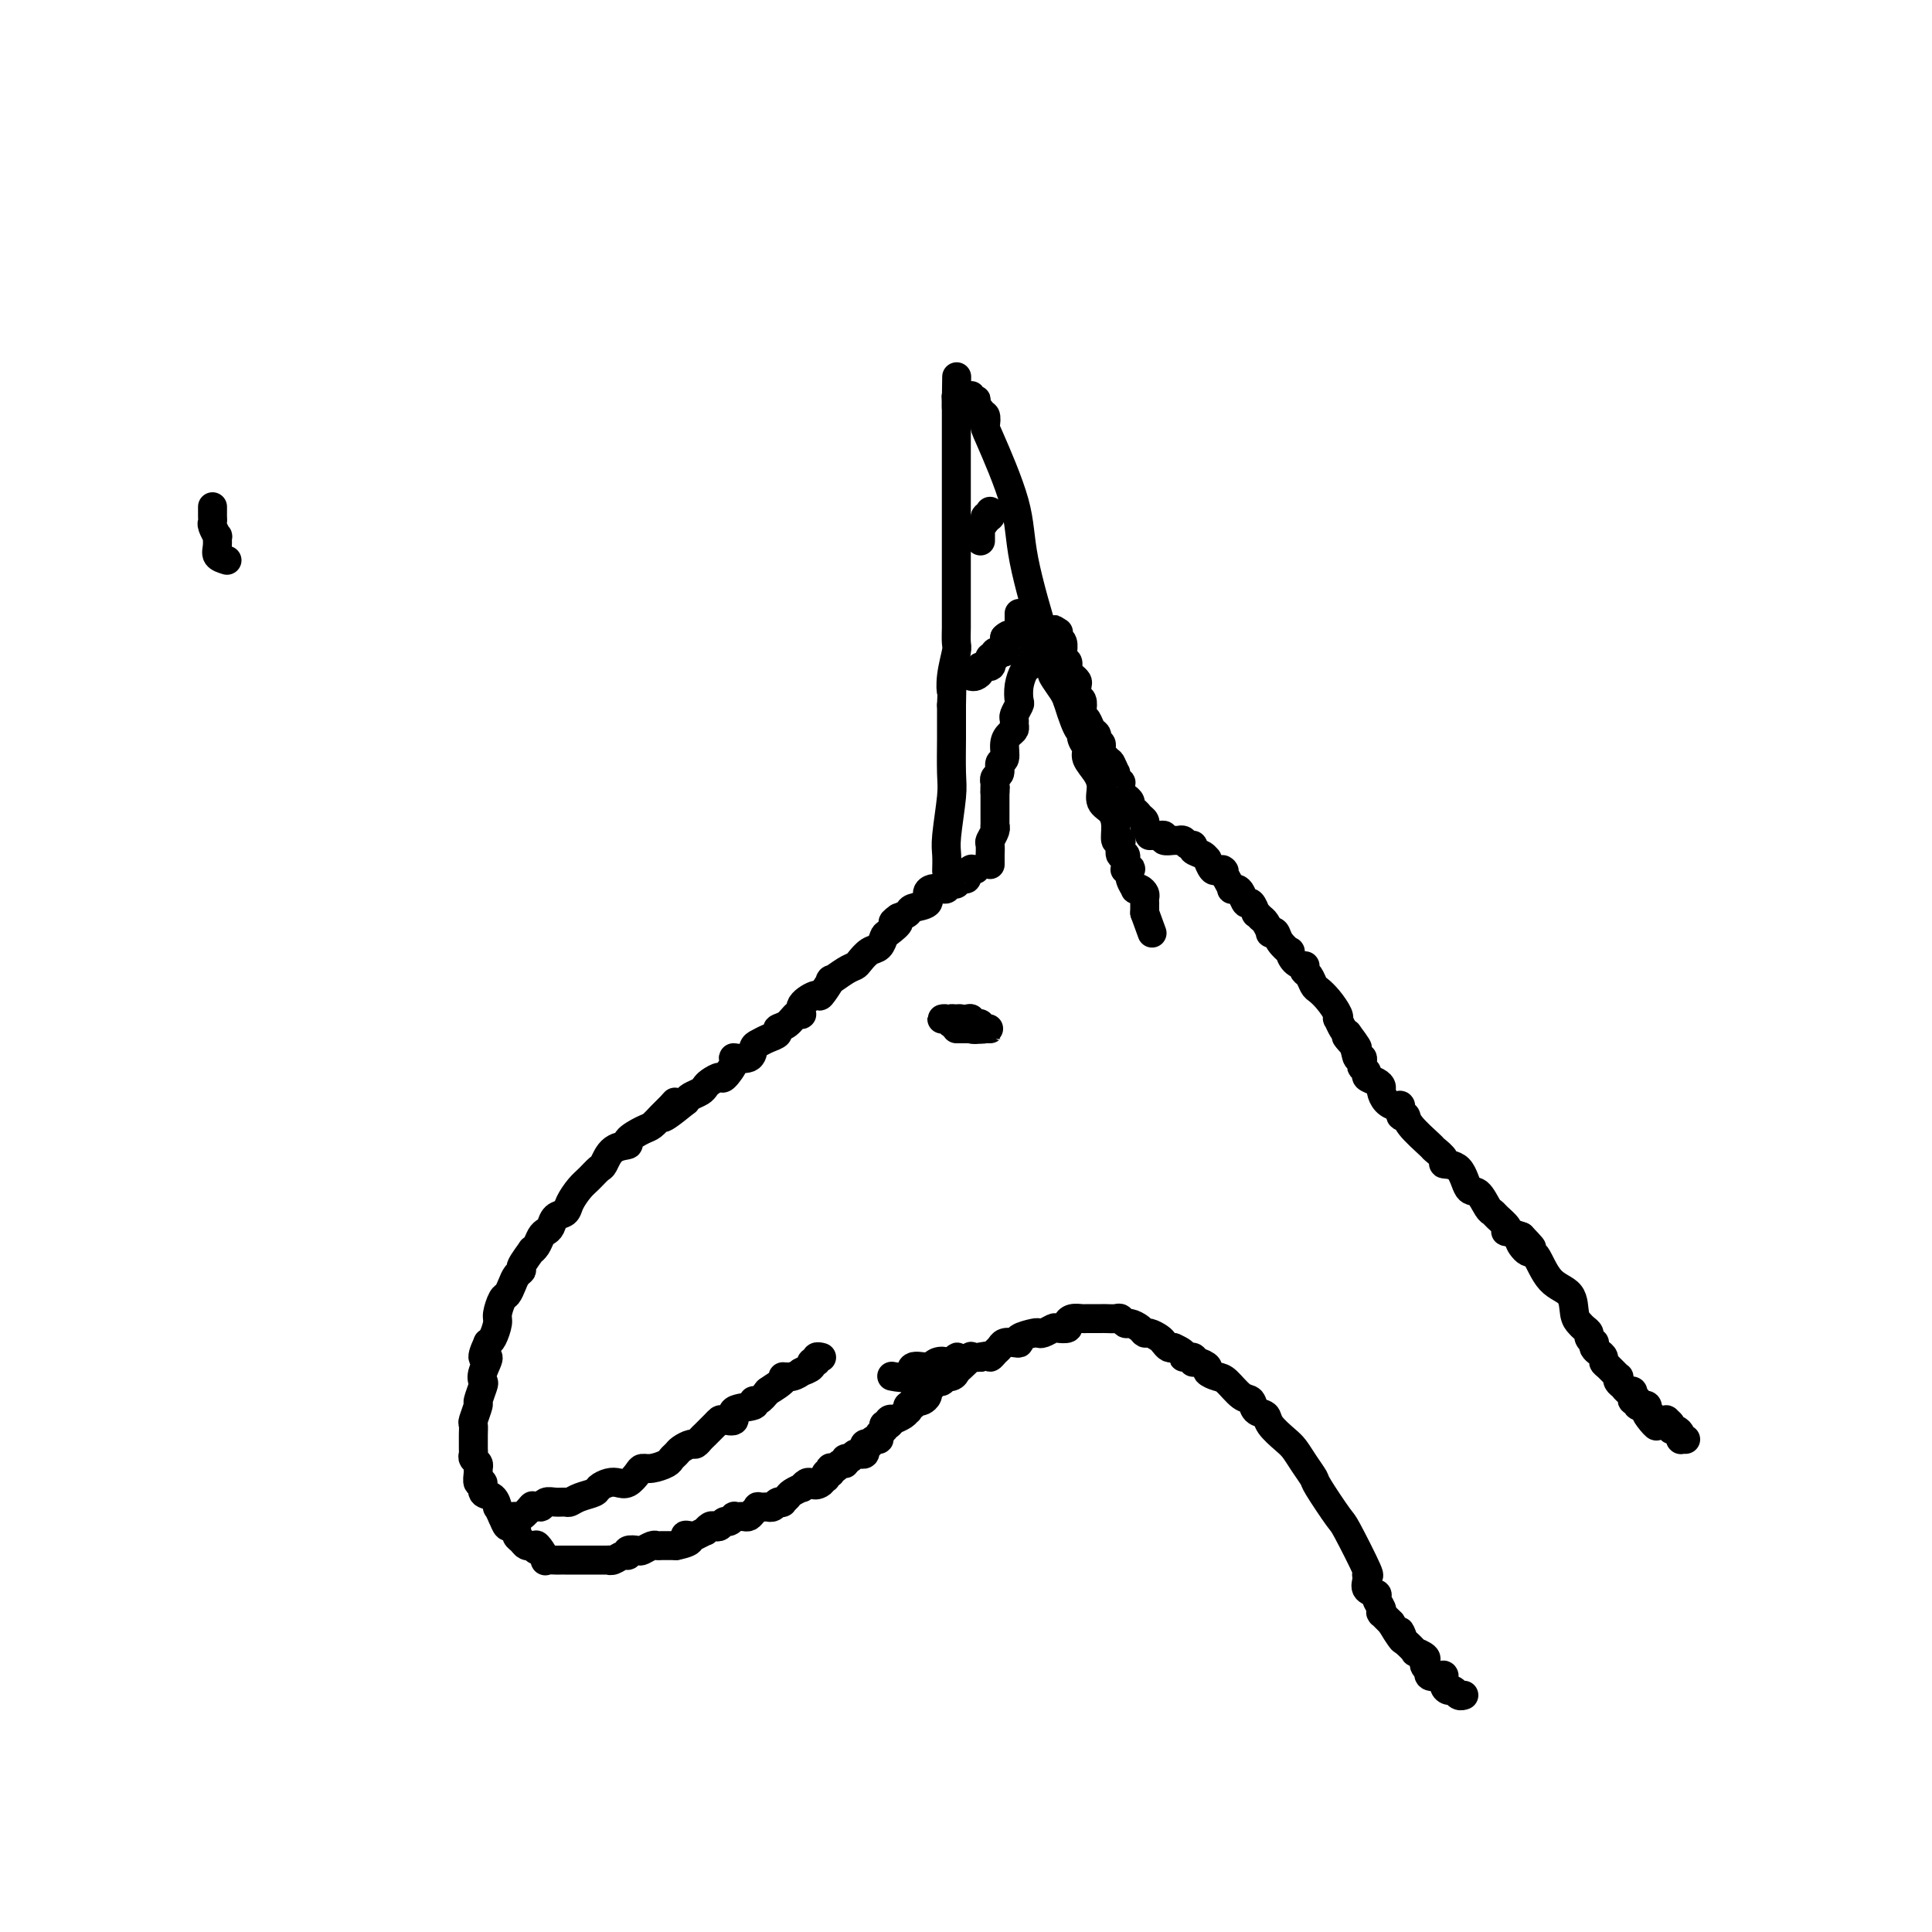<svg viewBox='0 0 400 400' version='1.1' xmlns='http://www.w3.org/2000/svg' xmlns:xlink='http://www.w3.org/1999/xlink'><g fill='none' stroke='#000000' stroke-width='6' stroke-linecap='round' stroke-linejoin='round'><path d='M202,180c-0.413,-0.006 -0.827,-0.012 -1,0c-0.173,0.012 -0.107,0.040 0,0c0.107,-0.040 0.254,-0.150 0,0c-0.254,0.150 -0.908,0.561 -1,1c-0.092,0.439 0.379,0.906 0,1c-0.379,0.094 -1.607,-0.185 -2,0c-0.393,0.185 0.049,0.834 0,1c-0.049,0.166 -0.590,-0.152 -1,0c-0.410,0.152 -0.689,0.775 -1,1c-0.311,0.225 -0.655,0.053 -1,0c-0.345,-0.053 -0.692,0.013 -1,0c-0.308,-0.013 -0.579,-0.106 -1,0c-0.421,0.106 -0.994,0.410 -1,1c-0.006,0.590 0.555,1.468 0,2c-0.555,0.532 -2.226,0.720 -3,1c-0.774,0.280 -0.650,0.651 -1,1c-0.350,0.349 -1.175,0.674 -2,1'/><path d='M186,190c-2.368,1.660 -0.286,0.811 0,1c0.286,0.189 -1.222,1.416 -2,2c-0.778,0.584 -0.824,0.524 -1,1c-0.176,0.476 -0.482,1.488 -1,2c-0.518,0.512 -1.247,0.524 -2,1c-0.753,0.476 -1.531,1.417 -2,2c-0.469,0.583 -0.631,0.809 -1,1c-0.369,0.191 -0.947,0.347 -2,1c-1.053,0.653 -2.581,1.802 -3,2c-0.419,0.198 0.270,-0.556 0,0c-0.270,0.556 -1.500,2.420 -2,3c-0.500,0.580 -0.269,-0.125 -1,0c-0.731,0.125 -2.424,1.080 -3,2c-0.576,0.920 -0.033,1.805 0,2c0.033,0.195 -0.442,-0.299 -1,0c-0.558,0.299 -1.200,1.390 -2,2c-0.800,0.610 -1.759,0.740 -2,1c-0.241,0.260 0.236,0.652 0,1c-0.236,0.348 -1.185,0.653 -2,1c-0.815,0.347 -1.495,0.735 -2,1c-0.505,0.265 -0.836,0.408 -1,1c-0.164,0.592 -0.161,1.632 -1,2c-0.839,0.368 -2.519,0.063 -3,0c-0.481,-0.063 0.236,0.116 0,1c-0.236,0.884 -1.424,2.475 -2,3c-0.576,0.525 -0.539,-0.014 -1,0c-0.461,0.014 -1.419,0.581 -2,1c-0.581,0.419 -0.785,0.690 -1,1c-0.215,0.310 -0.443,0.660 -1,1c-0.557,0.340 -1.445,0.668 -2,1c-0.555,0.332 -0.778,0.666 -1,1'/><path d='M142,228c-7.511,6.130 -4.290,2.453 -3,1c1.290,-1.453 0.649,-0.684 0,0c-0.649,0.684 -1.306,1.283 -2,2c-0.694,0.717 -1.425,1.552 -2,2c-0.575,0.448 -0.994,0.509 -2,1c-1.006,0.491 -2.597,1.412 -3,2c-0.403,0.588 0.383,0.843 0,1c-0.383,0.157 -1.937,0.215 -3,1c-1.063,0.785 -1.637,2.297 -2,3c-0.363,0.703 -0.516,0.598 -1,1c-0.484,0.402 -1.299,1.311 -2,2c-0.701,0.689 -1.287,1.158 -2,2c-0.713,0.842 -1.553,2.057 -2,3c-0.447,0.943 -0.501,1.614 -1,2c-0.499,0.386 -1.443,0.488 -2,1c-0.557,0.512 -0.728,1.434 -1,2c-0.272,0.566 -0.645,0.776 -1,1c-0.355,0.224 -0.691,0.463 -1,1c-0.309,0.537 -0.590,1.373 -1,2c-0.410,0.627 -0.950,1.046 -1,1c-0.050,-0.046 0.390,-0.557 0,0c-0.390,0.557 -1.610,2.181 -2,3c-0.390,0.819 0.051,0.833 0,1c-0.051,0.167 -0.592,0.485 -1,1c-0.408,0.515 -0.683,1.225 -1,2c-0.317,0.775 -0.676,1.616 -1,2c-0.324,0.384 -0.612,0.313 -1,1c-0.388,0.687 -0.877,2.133 -1,3c-0.123,0.867 0.121,1.157 0,2c-0.121,0.843 -0.606,2.241 -1,3c-0.394,0.759 -0.697,0.880 -1,1'/><path d='M101,278c-2.106,4.551 -0.372,2.929 0,3c0.372,0.071 -0.617,1.834 -1,3c-0.383,1.166 -0.159,1.735 0,2c0.159,0.265 0.253,0.227 0,1c-0.253,0.773 -0.852,2.356 -1,3c-0.148,0.644 0.157,0.347 0,1c-0.157,0.653 -0.774,2.255 -1,3c-0.226,0.745 -0.060,0.633 0,1c0.060,0.367 0.015,1.212 0,2c-0.015,0.788 -0.000,1.521 0,2c0.000,0.479 -0.014,0.706 0,1c0.014,0.294 0.057,0.655 0,1c-0.057,0.345 -0.212,0.675 0,1c0.212,0.325 0.793,0.645 1,1c0.207,0.355 0.040,0.743 0,1c-0.040,0.257 0.048,0.382 0,1c-0.048,0.618 -0.233,1.729 0,2c0.233,0.271 0.885,-0.297 1,0c0.115,0.297 -0.306,1.458 0,2c0.306,0.542 1.339,0.465 2,1c0.661,0.535 0.950,1.684 1,2c0.050,0.316 -0.140,-0.199 0,0c0.140,0.199 0.611,1.114 1,2c0.389,0.886 0.696,1.743 1,2c0.304,0.257 0.606,-0.085 1,0c0.394,0.085 0.880,0.597 1,1c0.120,0.403 -0.125,0.696 0,1c0.125,0.304 0.621,0.617 1,1c0.379,0.383 0.640,0.834 1,1c0.360,0.166 0.817,0.047 1,0c0.183,-0.047 0.091,-0.024 0,0'/><path d='M110,320c1.886,1.983 1.101,0.440 1,0c-0.101,-0.440 0.483,0.222 1,1c0.517,0.778 0.965,1.673 1,2c0.035,0.327 -0.345,0.088 0,0c0.345,-0.088 1.416,-0.024 2,0c0.584,0.024 0.681,0.006 1,0c0.319,-0.006 0.859,-0.002 1,0c0.141,0.002 -0.116,0.000 0,0c0.116,-0.000 0.605,-0.000 1,0c0.395,0.000 0.697,0.000 1,0c0.303,-0.000 0.606,-0.000 1,0c0.394,0.000 0.879,0.000 1,0c0.121,-0.000 -0.123,-0.000 0,0c0.123,0.000 0.611,0.000 1,0c0.389,-0.000 0.678,-0.000 1,0c0.322,0.000 0.677,0.001 1,0c0.323,-0.001 0.615,-0.004 1,0c0.385,0.004 0.864,0.016 1,0c0.136,-0.016 -0.071,-0.061 0,0c0.071,0.061 0.418,0.226 1,0c0.582,-0.226 1.398,-0.844 2,-1c0.602,-0.156 0.991,0.151 1,0c0.009,-0.151 -0.362,-0.758 0,-1c0.362,-0.242 1.458,-0.117 2,0c0.542,0.117 0.531,0.228 1,0c0.469,-0.228 1.417,-0.793 2,-1c0.583,-0.207 0.800,-0.055 1,0c0.200,0.055 0.384,0.015 1,0c0.616,-0.015 1.666,-0.004 2,0c0.334,0.004 -0.047,0.001 0,0c0.047,-0.001 0.524,-0.001 1,0'/><path d='M140,320c4.577,-0.912 2.518,-1.694 2,-2c-0.518,-0.306 0.505,-0.138 1,0c0.495,0.138 0.461,0.247 1,0c0.539,-0.247 1.650,-0.850 2,-1c0.350,-0.150 -0.061,0.152 0,0c0.061,-0.152 0.593,-0.758 1,-1c0.407,-0.242 0.687,-0.121 1,0c0.313,0.121 0.657,0.243 1,0c0.343,-0.243 0.683,-0.850 1,-1c0.317,-0.150 0.610,0.156 1,0c0.390,-0.156 0.878,-0.773 1,-1c0.122,-0.227 -0.122,-0.064 0,0c0.122,0.064 0.612,0.027 1,0c0.388,-0.027 0.676,-0.046 1,0c0.324,0.046 0.683,0.156 1,0c0.317,-0.156 0.592,-0.578 1,-1c0.408,-0.422 0.950,-0.844 1,-1c0.050,-0.156 -0.390,-0.045 0,0c0.390,0.045 1.611,0.026 2,0c0.389,-0.026 -0.054,-0.059 0,0c0.054,0.059 0.606,0.209 1,0c0.394,-0.209 0.629,-0.777 1,-1c0.371,-0.223 0.878,-0.102 1,0c0.122,0.102 -0.140,0.186 0,0c0.140,-0.186 0.681,-0.642 1,-1c0.319,-0.358 0.414,-0.618 1,-1c0.586,-0.382 1.663,-0.887 2,-1c0.337,-0.113 -0.064,0.166 0,0c0.064,-0.166 0.594,-0.775 1,-1c0.406,-0.225 0.687,-0.064 1,0c0.313,0.064 0.656,0.032 1,0'/><path d='M169,307c4.438,-2.045 1.032,-0.657 0,0c-1.032,0.657 0.311,0.582 1,0c0.689,-0.582 0.724,-1.672 1,-2c0.276,-0.328 0.795,0.104 1,0c0.205,-0.104 0.097,-0.745 0,-1c-0.097,-0.255 -0.185,-0.125 0,0c0.185,0.125 0.641,0.245 1,0c0.359,-0.245 0.621,-0.854 1,-1c0.379,-0.146 0.876,0.171 1,0c0.124,-0.171 -0.126,-0.831 0,-1c0.126,-0.169 0.626,0.152 1,0c0.374,-0.152 0.622,-0.777 1,-1c0.378,-0.223 0.886,-0.045 1,0c0.114,0.045 -0.167,-0.044 0,0c0.167,0.044 0.781,0.222 1,0c0.219,-0.222 0.044,-0.843 0,-1c-0.044,-0.157 0.043,0.150 0,0c-0.043,-0.150 -0.218,-0.757 0,-1c0.218,-0.243 0.828,-0.121 1,0c0.172,0.121 -0.094,0.240 0,0c0.094,-0.240 0.547,-0.838 1,-1c0.453,-0.162 0.905,0.111 1,0c0.095,-0.111 -0.167,-0.607 0,-1c0.167,-0.393 0.762,-0.684 1,-1c0.238,-0.316 0.119,-0.658 0,-1'/><path d='M183,295c2.411,-1.797 1.437,-0.288 1,0c-0.437,0.288 -0.338,-0.645 0,-1c0.338,-0.355 0.914,-0.133 1,0c0.086,0.133 -0.318,0.175 0,0c0.318,-0.175 1.357,-0.568 2,-1c0.643,-0.432 0.889,-0.904 1,-1c0.111,-0.096 0.085,0.184 0,0c-0.085,-0.184 -0.230,-0.833 0,-1c0.230,-0.167 0.836,0.149 1,0c0.164,-0.149 -0.114,-0.762 0,-1c0.114,-0.238 0.619,-0.101 1,0c0.381,0.101 0.637,0.167 1,0c0.363,-0.167 0.832,-0.565 1,-1c0.168,-0.435 0.034,-0.905 0,-1c-0.034,-0.095 0.033,0.186 0,0c-0.033,-0.186 -0.166,-0.838 0,-1c0.166,-0.162 0.632,0.167 1,0c0.368,-0.167 0.639,-0.830 1,-1c0.361,-0.170 0.814,0.152 1,0c0.186,-0.152 0.106,-0.777 0,-1c-0.106,-0.223 -0.238,-0.045 0,0c0.238,0.045 0.847,-0.043 1,0c0.153,0.043 -0.151,0.218 0,0c0.151,-0.218 0.756,-0.829 1,-1c0.244,-0.171 0.127,0.099 0,0c-0.127,-0.099 -0.265,-0.565 0,-1c0.265,-0.435 0.933,-0.839 1,-1c0.067,-0.161 -0.466,-0.081 -1,0'/><path d='M197,282c2.199,-2.016 0.697,-0.556 0,0c-0.697,0.556 -0.590,0.209 -1,0c-0.410,-0.209 -1.336,-0.280 -2,0c-0.664,0.280 -1.065,0.912 -2,1c-0.935,0.088 -2.405,-0.368 -3,0c-0.595,0.368 -0.314,1.561 -1,2c-0.686,0.439 -2.339,0.126 -3,0c-0.661,-0.126 -0.331,-0.063 0,0'/><path d='M104,314c0.336,-0.004 0.672,-0.009 1,0c0.328,0.009 0.649,0.030 1,0c0.351,-0.030 0.733,-0.111 1,0c0.267,0.111 0.418,0.415 1,0c0.582,-0.415 1.595,-1.547 2,-2c0.405,-0.453 0.203,-0.226 0,0'/><path d='M110,312c1.345,-0.248 1.708,0.130 2,0c0.292,-0.130 0.514,-0.770 1,-1c0.486,-0.230 1.237,-0.051 2,0c0.763,0.051 1.537,-0.028 2,0c0.463,0.028 0.613,0.161 1,0c0.387,-0.161 1.010,-0.618 2,-1c0.990,-0.382 2.348,-0.689 3,-1c0.652,-0.311 0.598,-0.626 1,-1c0.402,-0.374 1.259,-0.808 2,-1c0.741,-0.192 1.366,-0.142 2,0c0.634,0.142 1.277,0.375 2,0c0.723,-0.375 1.528,-1.357 2,-2c0.472,-0.643 0.613,-0.946 1,-1c0.387,-0.054 1.020,0.140 2,0c0.980,-0.140 2.308,-0.616 3,-1c0.692,-0.384 0.749,-0.676 1,-1c0.251,-0.324 0.698,-0.678 1,-1c0.302,-0.322 0.461,-0.610 1,-1c0.539,-0.390 1.457,-0.882 2,-1c0.543,-0.118 0.709,0.136 1,0c0.291,-0.136 0.706,-0.664 1,-1c0.294,-0.336 0.466,-0.481 1,-1c0.534,-0.519 1.431,-1.414 2,-2c0.569,-0.586 0.809,-0.864 1,-1c0.191,-0.136 0.334,-0.132 1,0c0.666,0.132 1.855,0.391 2,0c0.145,-0.391 -0.754,-1.431 0,-2c0.754,-0.569 3.161,-0.668 4,-1c0.839,-0.332 0.111,-0.897 0,-1c-0.111,-0.103 0.397,0.256 1,0c0.603,-0.256 1.302,-1.128 2,-2'/><path d='M159,288c4.298,-2.835 0.542,-0.424 0,0c-0.542,0.424 2.128,-1.141 3,-2c0.872,-0.859 -0.056,-1.014 0,-1c0.056,0.014 1.095,0.197 2,0c0.905,-0.197 1.677,-0.775 2,-1c0.323,-0.225 0.196,-0.098 0,0c-0.196,0.098 -0.460,0.166 0,0c0.460,-0.166 1.644,-0.566 2,-1c0.356,-0.434 -0.115,-0.901 0,-1c0.115,-0.099 0.815,0.170 1,0c0.185,-0.170 -0.146,-0.777 0,-1c0.146,-0.223 0.770,-0.060 1,0c0.230,0.060 0.066,0.017 0,0c-0.066,-0.017 -0.033,-0.009 0,0'/><path d='M205,179c-0.001,-0.294 -0.001,-0.589 0,-1c0.001,-0.411 0.004,-0.940 0,-1c-0.004,-0.060 -0.015,0.348 0,0c0.015,-0.348 0.057,-1.451 0,-2c-0.057,-0.549 -0.211,-0.545 0,-1c0.211,-0.455 0.789,-1.370 1,-2c0.211,-0.630 0.057,-0.976 0,-1c-0.057,-0.024 -0.015,0.274 0,0c0.015,-0.274 0.004,-1.120 0,-2c-0.004,-0.880 -0.001,-1.792 0,-2c0.001,-0.208 0.000,0.290 0,0c-0.000,-0.290 -0.000,-1.369 0,-2c0.000,-0.631 0.000,-0.816 0,-1'/><path d='M206,164c0.156,-2.195 0.046,-0.184 0,0c-0.046,0.184 -0.027,-1.461 0,-2c0.027,-0.539 0.064,0.026 0,0c-0.064,-0.026 -0.228,-0.643 0,-1c0.228,-0.357 0.848,-0.452 1,-1c0.152,-0.548 -0.166,-1.547 0,-2c0.166,-0.453 0.815,-0.359 1,-1c0.185,-0.641 -0.094,-2.017 0,-3c0.094,-0.983 0.560,-1.572 1,-2c0.440,-0.428 0.854,-0.696 1,-1c0.146,-0.304 0.025,-0.643 0,-1c-0.025,-0.357 0.045,-0.731 0,-1c-0.045,-0.269 -0.205,-0.433 0,-1c0.205,-0.567 0.776,-1.538 1,-2c0.224,-0.462 0.102,-0.414 0,-1c-0.102,-0.586 -0.185,-1.806 0,-3c0.185,-1.194 0.637,-2.362 1,-3c0.363,-0.638 0.637,-0.747 1,-1c0.363,-0.253 0.815,-0.649 1,-1c0.185,-0.351 0.102,-0.658 0,-1c-0.102,-0.342 -0.223,-0.719 0,-1c0.223,-0.281 0.791,-0.468 1,-1c0.209,-0.532 0.059,-1.411 0,-2c-0.059,-0.589 -0.027,-0.890 0,-1c0.027,-0.110 0.049,-0.029 0,0c-0.049,0.029 -0.168,0.008 0,0c0.168,-0.008 0.622,-0.002 1,0c0.378,0.002 0.679,0.001 1,0c0.321,-0.001 0.660,-0.000 1,0'/><path d='M218,131c0.869,-1.241 0.040,-0.345 0,0c-0.040,0.345 0.707,0.139 1,0c0.293,-0.139 0.131,-0.210 0,0c-0.131,0.210 -0.232,0.700 0,1c0.232,0.300 0.798,0.409 1,1c0.202,0.591 0.040,1.664 0,2c-0.040,0.336 0.041,-0.065 0,0c-0.041,0.065 -0.204,0.595 0,1c0.204,0.405 0.776,0.686 1,1c0.224,0.314 0.099,0.660 0,1c-0.099,0.340 -0.171,0.672 0,1c0.171,0.328 0.585,0.650 1,1c0.415,0.350 0.829,0.727 1,1c0.171,0.273 0.097,0.440 0,1c-0.097,0.560 -0.219,1.511 0,2c0.219,0.489 0.779,0.516 1,1c0.221,0.484 0.101,1.425 0,2c-0.101,0.575 -0.185,0.784 0,1c0.185,0.216 0.637,0.440 1,1c0.363,0.560 0.637,1.455 1,2c0.363,0.545 0.814,0.741 1,1c0.186,0.259 0.106,0.580 0,1c-0.106,0.420 -0.239,0.939 0,1c0.239,0.061 0.851,-0.337 1,0c0.149,0.337 -0.166,1.410 0,2c0.166,0.590 0.814,0.697 1,1c0.186,0.303 -0.090,0.801 0,1c0.090,0.199 0.545,0.100 1,0'/><path d='M230,158c1.874,4.129 0.558,0.953 0,0c-0.558,-0.953 -0.360,0.318 0,1c0.360,0.682 0.881,0.774 1,1c0.119,0.226 -0.165,0.585 0,1c0.165,0.415 0.779,0.885 1,1c0.221,0.115 0.049,-0.124 0,0c-0.049,0.124 0.025,0.612 0,1c-0.025,0.388 -0.150,0.677 0,1c0.150,0.323 0.575,0.679 1,1c0.425,0.321 0.849,0.607 1,1c0.151,0.393 0.029,0.893 0,1c-0.029,0.107 0.034,-0.179 0,0c-0.034,0.179 -0.167,0.822 0,1c0.167,0.178 0.633,-0.110 1,0c0.367,0.110 0.634,0.618 1,1c0.366,0.382 0.830,0.638 1,1c0.170,0.362 0.046,0.829 0,1c-0.046,0.171 -0.012,0.046 0,0c0.012,-0.046 0.003,-0.012 0,0c-0.003,0.012 -0.001,0.004 0,0c0.001,-0.004 0.000,-0.002 0,0'/><path d='M193,285c0.899,0.007 1.798,0.014 2,0c0.202,-0.014 -0.292,-0.050 0,0c0.292,0.050 1.369,0.185 2,0c0.631,-0.185 0.815,-0.690 1,-1c0.185,-0.310 0.369,-0.423 1,-1c0.631,-0.577 1.708,-1.617 2,-2c0.292,-0.383 -0.202,-0.109 0,0c0.202,0.109 1.101,0.055 2,0'/><path d='M203,281c1.953,-0.570 1.836,0.005 2,0c0.164,-0.005 0.609,-0.589 1,-1c0.391,-0.411 0.729,-0.649 1,-1c0.271,-0.351 0.475,-0.816 1,-1c0.525,-0.184 1.370,-0.088 2,0c0.630,0.088 1.046,0.168 1,0c-0.046,-0.168 -0.555,-0.585 0,-1c0.555,-0.415 2.175,-0.829 3,-1c0.825,-0.171 0.856,-0.098 1,0c0.144,0.098 0.402,0.220 1,0c0.598,-0.220 1.535,-0.781 2,-1c0.465,-0.219 0.457,-0.097 1,0c0.543,0.097 1.636,0.170 2,0c0.364,-0.170 -0.001,-0.581 0,-1c0.001,-0.419 0.368,-0.844 1,-1c0.632,-0.156 1.530,-0.042 2,0c0.470,0.042 0.511,0.011 1,0c0.489,-0.011 1.426,-0.004 2,0c0.574,0.004 0.784,0.005 1,0c0.216,-0.005 0.438,-0.016 1,0c0.562,0.016 1.464,0.060 2,0c0.536,-0.060 0.707,-0.222 1,0c0.293,0.222 0.707,0.829 1,1c0.293,0.171 0.463,-0.095 1,0c0.537,0.095 1.439,0.550 2,1c0.561,0.450 0.780,0.895 1,1c0.220,0.105 0.440,-0.129 1,0c0.560,0.129 1.459,0.622 2,1c0.541,0.378 0.722,0.640 1,1c0.278,0.360 0.651,0.817 1,1c0.349,0.183 0.675,0.091 1,0'/><path d='M243,279c3.269,1.398 1.942,1.894 2,2c0.058,0.106 1.502,-0.179 2,0c0.498,0.179 0.048,0.822 0,1c-0.048,0.178 0.304,-0.109 1,0c0.696,0.109 1.737,0.614 2,1c0.263,0.386 -0.252,0.651 0,1c0.252,0.349 1.271,0.780 2,1c0.729,0.220 1.169,0.229 2,1c0.831,0.771 2.052,2.302 3,3c0.948,0.698 1.623,0.561 2,1c0.377,0.439 0.457,1.454 1,2c0.543,0.546 1.548,0.624 2,1c0.452,0.376 0.349,1.050 1,2c0.651,0.950 2.055,2.176 3,3c0.945,0.824 1.430,1.248 2,2c0.570,0.752 1.224,1.833 2,3c0.776,1.167 1.673,2.419 2,3c0.327,0.581 0.084,0.491 1,2c0.916,1.509 2.992,4.617 4,6c1.008,1.383 0.947,1.043 2,3c1.053,1.957 3.218,6.212 4,8c0.782,1.788 0.180,1.108 0,1c-0.180,-0.108 0.061,0.356 0,1c-0.061,0.644 -0.423,1.469 0,2c0.423,0.531 1.630,0.770 2,1c0.370,0.230 -0.099,0.453 0,1c0.099,0.547 0.764,1.420 1,2c0.236,0.580 0.043,0.867 0,1c-0.043,0.133 0.065,0.113 0,0c-0.065,-0.113 -0.304,-0.318 0,0c0.304,0.318 1.152,1.159 2,2'/><path d='M288,336c3.554,5.969 2.439,2.891 2,2c-0.439,-0.891 -0.201,0.405 0,1c0.201,0.595 0.366,0.488 1,1c0.634,0.512 1.738,1.642 2,2c0.262,0.358 -0.319,-0.058 0,0c0.319,0.058 1.536,0.589 2,1c0.464,0.411 0.175,0.702 0,1c-0.175,0.298 -0.237,0.602 0,1c0.237,0.398 0.771,0.890 1,1c0.229,0.110 0.152,-0.160 0,0c-0.152,0.160 -0.377,0.751 0,1c0.377,0.249 1.358,0.157 2,0c0.642,-0.157 0.945,-0.378 1,0c0.055,0.378 -0.139,1.355 0,2c0.139,0.645 0.612,0.957 1,1c0.388,0.043 0.693,-0.185 1,0c0.307,0.185 0.618,0.782 1,1c0.382,0.218 0.834,0.059 1,0c0.166,-0.059 0.045,-0.016 0,0c-0.045,0.016 -0.013,0.005 0,0c0.013,-0.005 0.006,-0.002 0,0'/><path d='M238,173c0.344,-0.008 0.687,-0.016 1,0c0.313,0.016 0.594,0.057 1,0c0.406,-0.057 0.935,-0.213 1,0c0.065,0.213 -0.334,0.793 0,1c0.334,0.207 1.400,0.041 2,0c0.600,-0.041 0.733,0.045 1,0c0.267,-0.045 0.666,-0.220 1,0c0.334,0.220 0.601,0.834 1,1c0.399,0.166 0.929,-0.115 1,0c0.071,0.115 -0.318,0.627 0,1c0.318,0.373 1.342,0.608 2,1c0.658,0.392 0.950,0.940 1,1c0.050,0.060 -0.140,-0.368 0,0c0.140,0.368 0.612,1.534 1,2c0.388,0.466 0.694,0.233 1,0'/><path d='M252,180c2.349,0.994 1.221,-0.021 1,0c-0.221,0.021 0.466,1.079 1,2c0.534,0.921 0.917,1.705 1,2c0.083,0.295 -0.133,0.101 0,0c0.133,-0.101 0.614,-0.110 1,0c0.386,0.110 0.677,0.340 1,1c0.323,0.660 0.678,1.749 1,2c0.322,0.251 0.611,-0.337 1,0c0.389,0.337 0.879,1.600 1,2c0.121,0.400 -0.126,-0.064 0,0c0.126,0.064 0.626,0.657 1,1c0.374,0.343 0.624,0.437 1,1c0.376,0.563 0.879,1.595 1,2c0.121,0.405 -0.140,0.184 0,0c0.140,-0.184 0.680,-0.330 1,0c0.320,0.330 0.419,1.136 1,2c0.581,0.864 1.644,1.786 2,2c0.356,0.214 0.003,-0.279 0,0c-0.003,0.279 0.342,1.331 1,2c0.658,0.669 1.630,0.957 2,1c0.370,0.043 0.140,-0.158 0,0c-0.140,0.158 -0.190,0.674 0,1c0.190,0.326 0.619,0.462 1,1c0.381,0.538 0.715,1.479 1,2c0.285,0.521 0.520,0.621 1,1c0.480,0.379 1.203,1.036 2,2c0.797,0.964 1.667,2.233 2,3c0.333,0.767 0.131,1.030 0,1c-0.131,-0.030 -0.189,-0.354 0,0c0.189,0.354 0.625,1.387 1,2c0.375,0.613 0.687,0.807 1,1'/><path d='M279,214c4.128,5.475 0.949,2.164 0,1c-0.949,-1.164 0.333,-0.179 1,1c0.667,1.179 0.719,2.554 1,3c0.281,0.446 0.792,-0.035 1,0c0.208,0.035 0.115,0.587 0,1c-0.115,0.413 -0.251,0.688 0,1c0.251,0.312 0.890,0.660 1,1c0.110,0.340 -0.308,0.672 0,1c0.308,0.328 1.343,0.653 2,1c0.657,0.347 0.937,0.718 1,1c0.063,0.282 -0.089,0.476 0,1c0.089,0.524 0.420,1.379 1,2c0.580,0.621 1.409,1.007 2,1c0.591,-0.007 0.944,-0.408 1,0c0.056,0.408 -0.183,1.624 0,2c0.183,0.376 0.789,-0.089 1,0c0.211,0.089 0.026,0.732 1,2c0.974,1.268 3.108,3.163 4,4c0.892,0.837 0.543,0.617 1,1c0.457,0.383 1.722,1.368 2,2c0.278,0.632 -0.430,0.912 0,1c0.430,0.088 1.999,-0.015 3,1c1.001,1.015 1.433,3.150 2,4c0.567,0.850 1.270,0.416 2,1c0.730,0.584 1.489,2.185 2,3c0.511,0.815 0.776,0.845 1,1c0.224,0.155 0.408,0.437 1,1c0.592,0.563 1.592,1.409 2,2c0.408,0.591 0.225,0.928 0,1c-0.225,0.072 -0.493,-0.122 0,0c0.493,0.122 1.746,0.561 3,1'/><path d='M315,256c4.295,4.434 1.032,1.518 0,1c-1.032,-0.518 0.168,1.363 1,2c0.832,0.637 1.298,0.030 2,1c0.702,0.970 1.641,3.517 3,5c1.359,1.483 3.139,1.903 4,3c0.861,1.097 0.804,2.871 1,4c0.196,1.129 0.645,1.613 1,2c0.355,0.387 0.617,0.677 1,1c0.383,0.323 0.886,0.678 1,1c0.114,0.322 -0.163,0.611 0,1c0.163,0.389 0.766,0.878 1,1c0.234,0.122 0.101,-0.122 0,0c-0.101,0.122 -0.169,0.609 0,1c0.169,0.391 0.575,0.687 1,1c0.425,0.313 0.871,0.643 1,1c0.129,0.357 -0.057,0.740 0,1c0.057,0.260 0.358,0.398 1,1c0.642,0.602 1.625,1.668 2,2c0.375,0.332 0.143,-0.069 0,0c-0.143,0.069 -0.196,0.610 0,1c0.196,0.390 0.640,0.630 1,1c0.360,0.370 0.636,0.870 1,1c0.364,0.130 0.816,-0.110 1,0c0.184,0.110 0.101,0.569 0,1c-0.101,0.431 -0.220,0.834 0,1c0.220,0.166 0.781,0.096 1,0c0.219,-0.096 0.097,-0.219 0,0c-0.097,0.219 -0.170,0.780 0,1c0.170,0.220 0.584,0.098 1,0c0.416,-0.098 0.833,-0.171 1,0c0.167,0.171 0.083,0.585 0,1'/><path d='M341,292c3.957,5.812 0.849,2.342 0,1c-0.849,-1.342 0.561,-0.556 1,0c0.439,0.556 -0.094,0.881 0,1c0.094,0.119 0.814,0.032 1,0c0.186,-0.032 -0.161,-0.009 0,0c0.161,0.009 0.832,0.005 1,0c0.168,-0.005 -0.166,-0.012 0,0c0.166,0.012 0.832,0.041 1,0c0.168,-0.041 -0.161,-0.152 0,0c0.161,0.152 0.814,0.566 1,1c0.186,0.434 -0.093,0.887 0,1c0.093,0.113 0.560,-0.113 1,0c0.440,0.113 0.854,0.566 1,1c0.146,0.434 0.025,0.848 0,1c-0.025,0.152 0.045,0.041 0,0c-0.045,-0.041 -0.204,-0.011 0,0c0.204,0.011 0.773,0.003 1,0c0.227,-0.003 0.114,-0.002 0,0'/><path d='M196,180c-0.008,0.276 -0.016,0.553 0,0c0.016,-0.553 0.057,-1.934 0,-3c-0.057,-1.066 -0.211,-1.817 0,-4c0.211,-2.183 0.789,-5.798 1,-8c0.211,-2.202 0.057,-2.992 0,-5c-0.057,-2.008 -0.015,-5.233 0,-7c0.015,-1.767 0.004,-2.076 0,-3c-0.004,-0.924 -0.002,-2.462 0,-4'/><path d='M197,146c0.171,-5.833 0.098,-3.416 0,-3c-0.098,0.416 -0.223,-1.169 0,-3c0.223,-1.831 0.792,-3.908 1,-5c0.208,-1.092 0.056,-1.199 0,-2c-0.056,-0.801 -0.015,-2.294 0,-3c0.015,-0.706 0.004,-0.623 0,-1c-0.004,-0.377 -0.001,-1.213 0,-2c0.001,-0.787 0.000,-1.525 0,-2c-0.000,-0.475 -0.000,-0.688 0,-1c0.000,-0.312 0.000,-0.724 0,-1c-0.000,-0.276 -0.000,-0.418 0,-1c0.000,-0.582 0.000,-1.605 0,-2c-0.000,-0.395 -0.000,-0.161 0,-1c0.000,-0.839 0.000,-2.749 0,-4c-0.000,-1.251 -0.000,-1.841 0,-3c0.000,-1.159 0.000,-2.887 0,-4c-0.000,-1.113 -0.000,-1.612 0,-2c0.000,-0.388 0.000,-0.665 0,-1c-0.000,-0.335 -0.000,-0.728 0,-1c0.000,-0.272 0.000,-0.423 0,-1c-0.000,-0.577 -0.000,-1.578 0,-2c0.000,-0.422 0.000,-0.264 0,-1c-0.000,-0.736 -0.000,-2.367 0,-4c0.000,-1.633 0.000,-3.267 0,-4c-0.000,-0.733 -0.000,-0.563 0,-1c0.000,-0.437 0.000,-1.479 0,-2c0.000,-0.521 0.000,-0.521 0,-1c0.000,-0.479 0.000,-1.438 0,-2c0.000,-0.562 0.000,-0.728 0,-1c0.000,-0.272 0.000,-0.649 0,-1c0.000,-0.351 0.000,-0.675 0,-1'/><path d='M198,83c0.151,-9.762 0.029,-2.668 0,0c-0.029,2.668 0.034,0.911 0,0c-0.034,-0.911 -0.167,-0.977 0,-1c0.167,-0.023 0.633,-0.002 1,0c0.367,0.002 0.633,-0.014 1,0c0.367,0.014 0.834,0.057 1,0c0.166,-0.057 0.031,-0.213 0,0c-0.031,0.213 0.043,0.797 0,1c-0.043,0.203 -0.204,0.025 0,0c0.204,-0.025 0.772,0.103 1,0c0.228,-0.103 0.117,-0.436 0,0c-0.117,0.436 -0.241,1.641 0,2c0.241,0.359 0.848,-0.128 1,0c0.152,0.128 -0.152,0.870 0,1c0.152,0.130 0.759,-0.352 1,0c0.241,0.352 0.118,1.539 0,2c-0.118,0.461 -0.229,0.195 1,3c1.229,2.805 3.797,8.682 5,13c1.203,4.318 1.040,7.078 2,12c0.960,4.922 3.042,12.006 4,15c0.958,2.994 0.793,1.897 1,2c0.207,0.103 0.788,1.404 1,2c0.212,0.596 0.055,0.487 0,1c-0.055,0.513 -0.008,1.650 0,2c0.008,0.350 -0.023,-0.086 0,0c0.023,0.086 0.099,0.693 0,1c-0.099,0.307 -0.373,0.313 0,1c0.373,0.687 1.392,2.053 2,3c0.608,0.947 0.804,1.473 1,2'/><path d='M221,145c2.376,7.727 2.817,6.545 3,6c0.183,-0.545 0.108,-0.452 0,0c-0.108,0.452 -0.249,1.265 0,2c0.249,0.735 0.888,1.394 1,2c0.112,0.606 -0.303,1.159 0,2c0.303,0.841 1.325,1.971 2,3c0.675,1.029 1.003,1.958 1,3c-0.003,1.042 -0.337,2.198 0,3c0.337,0.802 1.344,1.250 2,2c0.656,0.750 0.959,1.803 1,3c0.041,1.197 -0.181,2.540 0,3c0.181,0.460 0.767,0.039 1,0c0.233,-0.039 0.115,0.305 0,1c-0.115,0.695 -0.228,1.741 0,2c0.228,0.259 0.797,-0.270 1,0c0.203,0.270 0.041,1.339 0,2c-0.041,0.661 0.041,0.915 0,1c-0.041,0.085 -0.203,0.002 0,0c0.203,-0.002 0.772,0.077 1,0c0.228,-0.077 0.117,-0.309 0,0c-0.117,0.309 -0.238,1.158 0,2c0.238,0.842 0.834,1.678 1,2c0.166,0.322 -0.099,0.129 0,0c0.099,-0.129 0.562,-0.193 1,0c0.438,0.193 0.849,0.643 1,1c0.151,0.357 0.040,0.620 0,1c-0.040,0.380 -0.011,0.875 0,1c0.011,0.125 0.003,-0.120 0,0c-0.003,0.120 -0.001,0.606 0,1c0.001,0.394 0.000,0.697 0,1'/><path d='M237,189c2.667,7.333 1.333,3.667 0,0'/><path d='M203,112c-0.001,-0.339 -0.001,-0.679 0,-1c0.001,-0.321 0.004,-0.625 0,-1c-0.004,-0.375 -0.015,-0.821 0,-1c0.015,-0.179 0.056,-0.089 0,0c-0.056,0.089 -0.207,0.178 0,0c0.207,-0.178 0.774,-0.622 1,-1c0.226,-0.378 0.113,-0.689 0,-1'/><path d='M204,107c0.381,-0.714 0.833,0.000 1,0c0.167,-0.000 0.048,-0.714 0,-1c-0.048,-0.286 -0.024,-0.143 0,0'/><path d='M201,140c0.293,0.081 0.587,0.163 1,0c0.413,-0.163 0.947,-0.569 1,-1c0.053,-0.431 -0.374,-0.886 0,-1c0.374,-0.114 1.551,0.114 2,0c0.449,-0.114 0.172,-0.570 0,-1c-0.172,-0.430 -0.238,-0.833 0,-1c0.238,-0.167 0.781,-0.097 1,0c0.219,0.097 0.115,0.223 0,0c-0.115,-0.223 -0.241,-0.794 0,-1c0.241,-0.206 0.849,-0.047 1,0c0.151,0.047 -0.155,-0.018 0,0c0.155,0.018 0.773,0.120 1,0c0.227,-0.120 0.065,-0.463 0,-1c-0.065,-0.537 -0.032,-1.269 0,-2'/><path d='M208,132c1.250,-1.177 0.875,-0.118 1,0c0.125,0.118 0.752,-0.703 1,-1c0.248,-0.297 0.119,-0.068 0,0c-0.119,0.068 -0.228,-0.023 0,0c0.228,0.023 0.793,0.160 1,0c0.207,-0.160 0.055,-0.617 0,-1c-0.055,-0.383 -0.015,-0.691 0,-1c0.015,-0.309 0.004,-0.619 0,-1c-0.004,-0.381 -0.001,-0.833 0,-1c0.001,-0.167 0.000,-0.048 0,0c-0.000,0.048 -0.000,0.024 0,0'/><path d='M202,213c0.113,-0.030 0.226,-0.061 0,0c-0.226,0.061 -0.793,0.212 -1,0c-0.207,-0.212 -0.056,-0.788 0,-1c0.056,-0.212 0.016,-0.061 0,0c-0.016,0.061 -0.008,0.030 0,0'/><path d='M201,212c-0.316,-0.171 -0.605,-0.098 -1,0c-0.395,0.098 -0.894,0.223 -1,0c-0.106,-0.223 0.182,-0.792 0,-1c-0.182,-0.208 -0.833,-0.056 -1,0c-0.167,0.056 0.151,0.015 0,0c-0.151,-0.015 -0.773,-0.004 -1,0c-0.227,0.004 -0.061,0.001 0,0c0.061,-0.001 0.017,-0.000 0,0c-0.017,0.000 -0.009,0.000 0,0'/><path d='M197,211c-0.379,-0.155 0.673,-0.042 1,0c0.327,0.042 -0.070,0.011 0,0c0.070,-0.011 0.607,-0.004 1,0c0.393,0.004 0.641,0.005 1,0c0.359,-0.005 0.828,-0.015 1,0c0.172,0.015 0.046,0.057 0,0c-0.046,-0.057 -0.012,-0.211 0,0c0.012,0.211 0.003,0.788 0,1c-0.003,0.212 -0.001,0.061 0,0c0.001,-0.061 0.000,-0.030 0,0'/><path d='M201,212c0.668,0.155 0.337,0.041 0,0c-0.337,-0.041 -0.682,-0.010 -1,0c-0.318,0.010 -0.610,-0.001 -1,0c-0.390,0.001 -0.880,0.014 -1,0c-0.120,-0.014 0.128,-0.056 0,0c-0.128,0.056 -0.634,0.211 -1,0c-0.366,-0.211 -0.593,-0.789 -1,-1c-0.407,-0.211 -0.994,-0.057 -1,0c-0.006,0.057 0.570,0.016 1,0c0.430,-0.016 0.715,-0.008 1,0'/><path d='M197,211c-0.379,-0.155 0.673,-0.043 1,0c0.327,0.043 -0.070,0.015 0,0c0.070,-0.015 0.606,-0.018 1,0c0.394,0.018 0.644,0.058 1,0c0.356,-0.058 0.817,-0.213 1,0c0.183,0.213 0.087,0.793 0,1c-0.087,0.207 -0.164,0.041 0,0c0.164,-0.041 0.570,0.041 1,0c0.430,-0.041 0.883,-0.207 1,0c0.117,0.207 -0.101,0.788 0,1c0.101,0.212 0.522,0.057 1,0c0.478,-0.057 1.015,-0.015 1,0c-0.015,0.015 -0.581,0.004 -1,0c-0.419,-0.004 -0.691,-0.001 -1,0c-0.309,0.001 -0.654,0.001 -1,0'/><path d='M202,213c0.551,0.309 -0.573,0.083 -1,0c-0.427,-0.083 -0.157,-0.022 0,0c0.157,0.022 0.200,0.006 0,0c-0.200,-0.006 -0.642,-0.002 -1,0c-0.358,0.002 -0.632,0.000 -1,0c-0.368,-0.000 -0.830,-0.000 -1,0c-0.170,0.000 -0.049,0.000 0,0c0.049,-0.000 0.024,-0.000 0,0'/><path d='M44,105c0.000,0.024 0.000,0.048 0,0c-0.000,-0.048 -0.001,-0.169 0,0c0.001,0.169 0.004,0.628 0,1c-0.004,0.372 -0.015,0.659 0,1c0.015,0.341 0.057,0.738 0,1c-0.057,0.262 -0.213,0.388 0,1c0.213,0.612 0.795,1.708 1,2c0.205,0.292 0.034,-0.221 0,0c-0.034,0.221 0.068,1.175 0,2c-0.068,0.825 -0.305,1.521 0,2c0.305,0.479 1.153,0.739 2,1'/></g>
</svg>